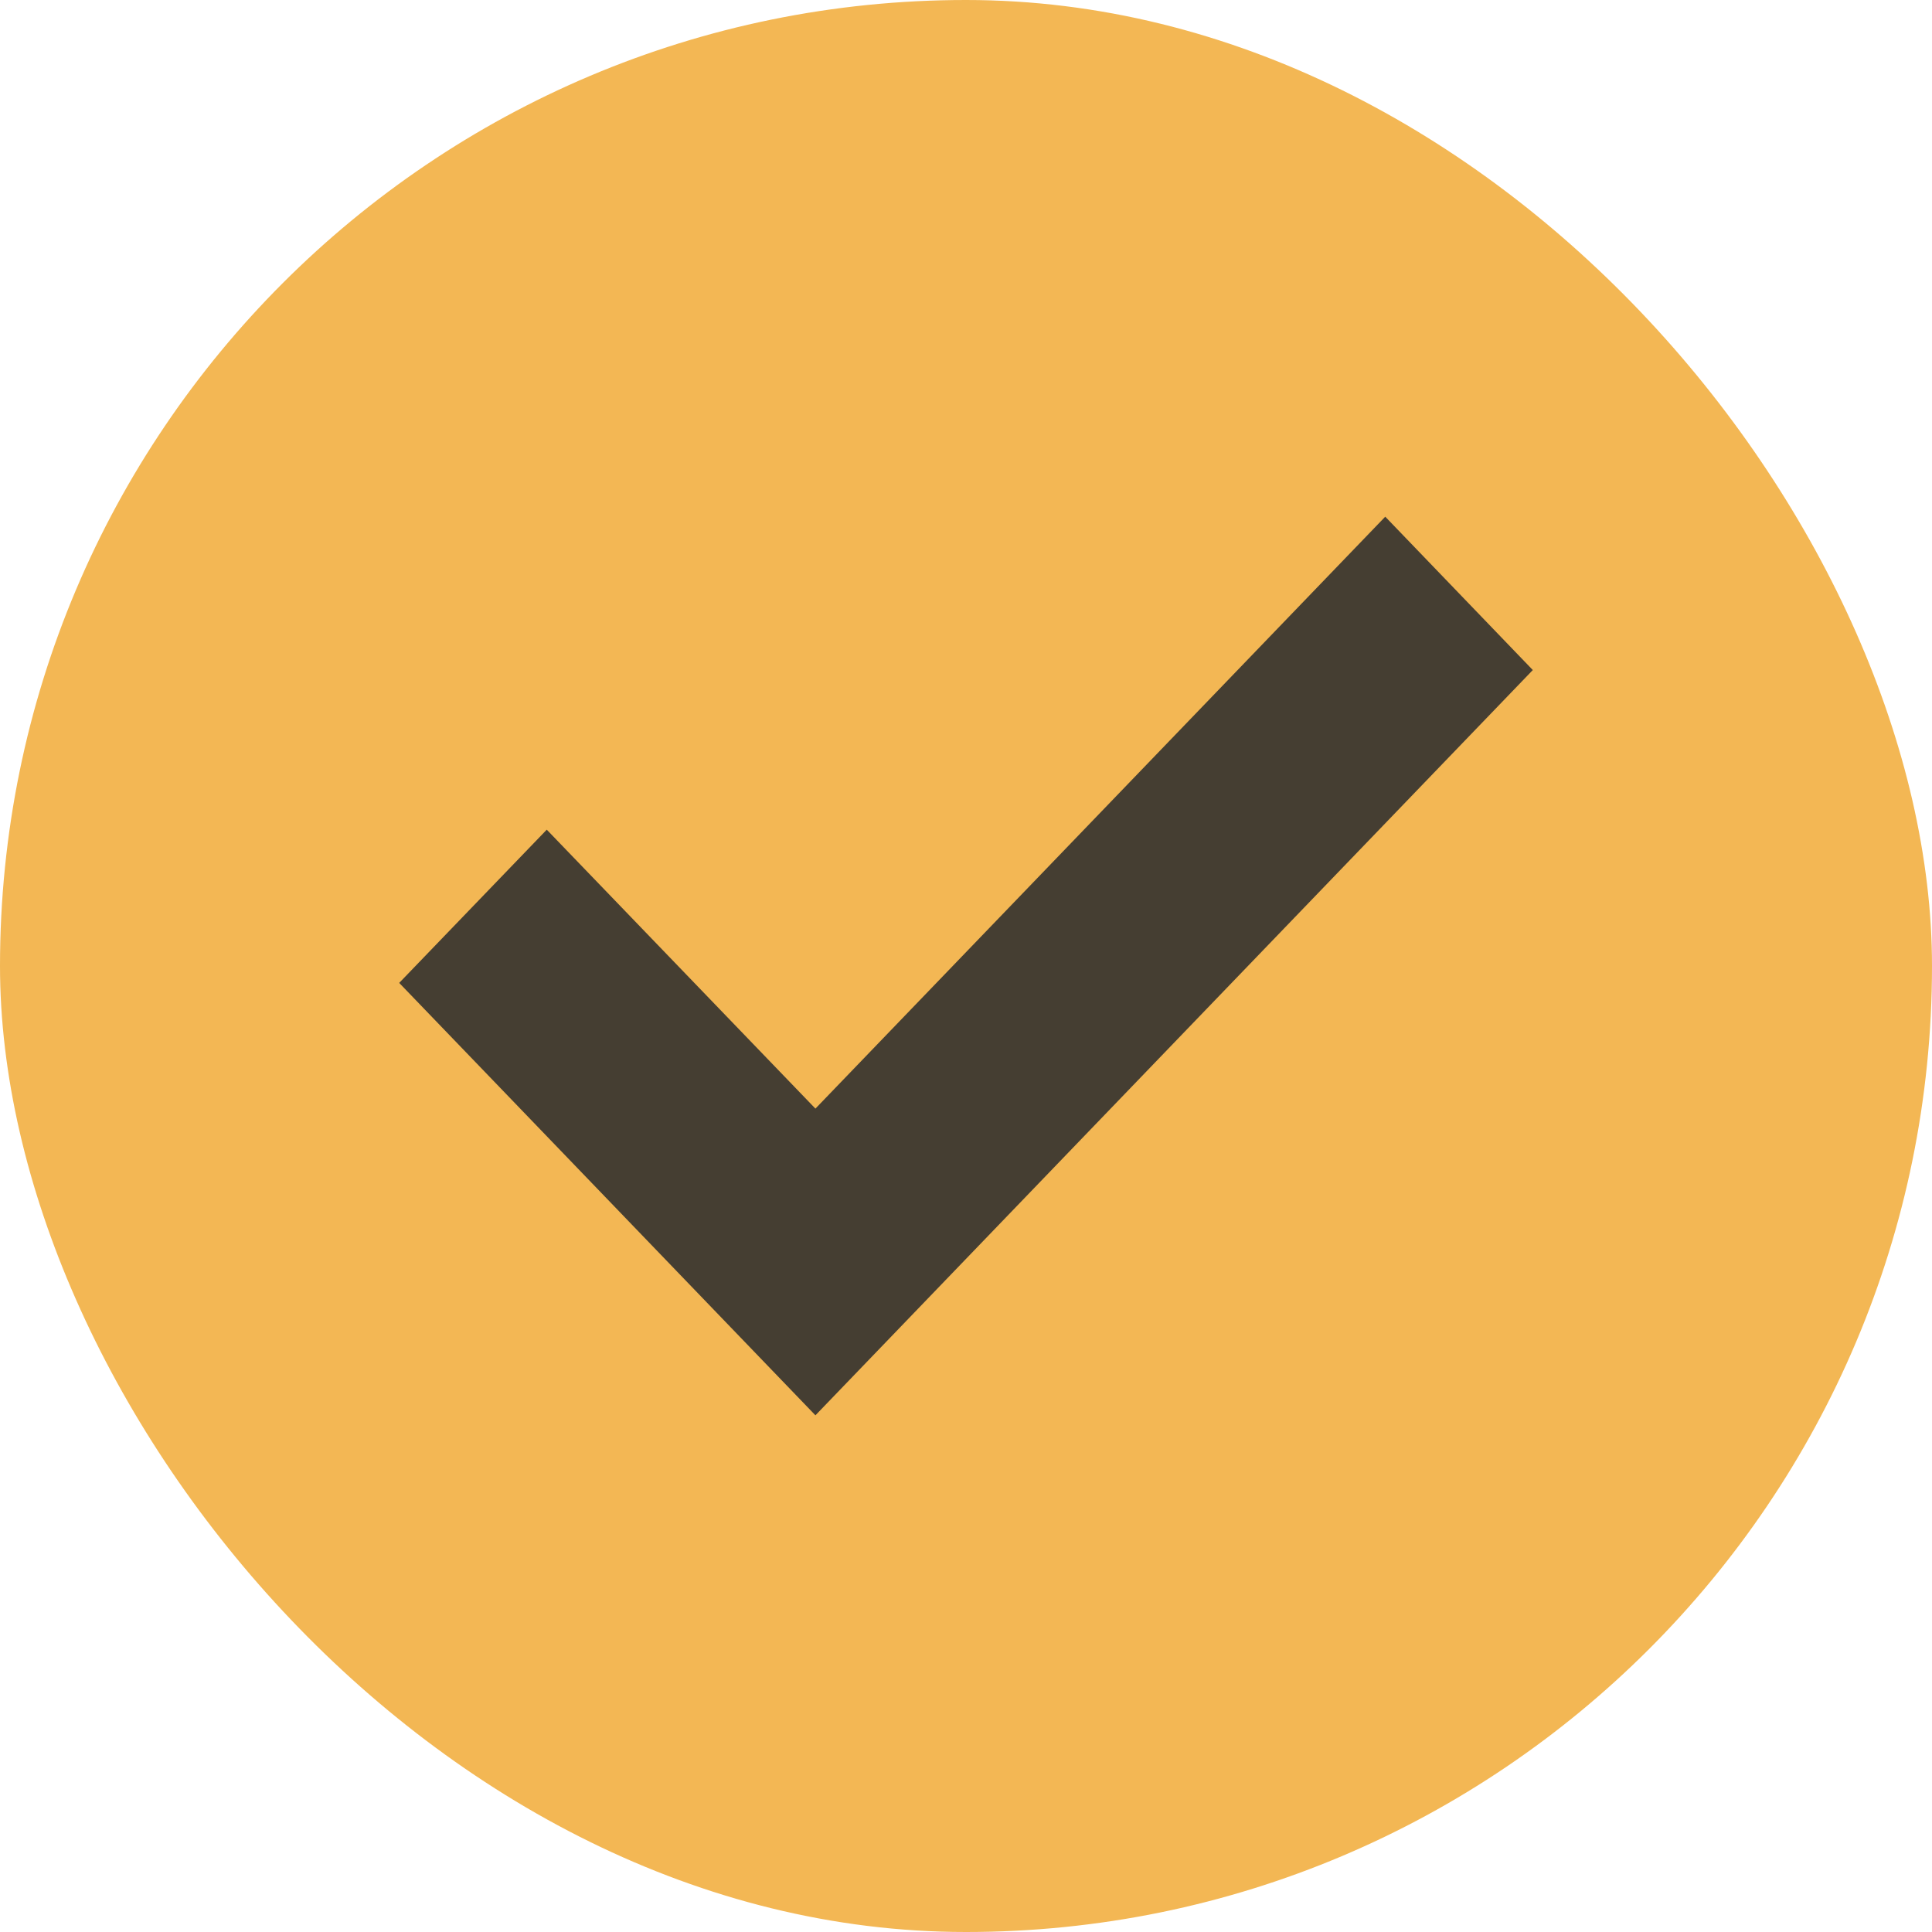 <svg width="16" height="16" viewBox="0 0 16 16" fill="none" xmlns="http://www.w3.org/2000/svg">
<rect width="16" height="16" rx="8" fill="#F3B754"/>
<path fill-rule="evenodd" clip-rule="evenodd" d="M3.306 8.14L6.753 11.721L12.694 5.549L11.472 4.279L6.753 9.181L4.528 6.871L3.306 8.14ZM11.472 5L12 5.549L6.753 11L6.753 11L12 5.549L11.472 5L11.472 5ZM4.528 7.592L6.753 9.902L6.753 9.902L4.528 7.592L4.528 7.592Z" fill="#2E2E2E" fill-opacity="0.88"/>
</svg>
